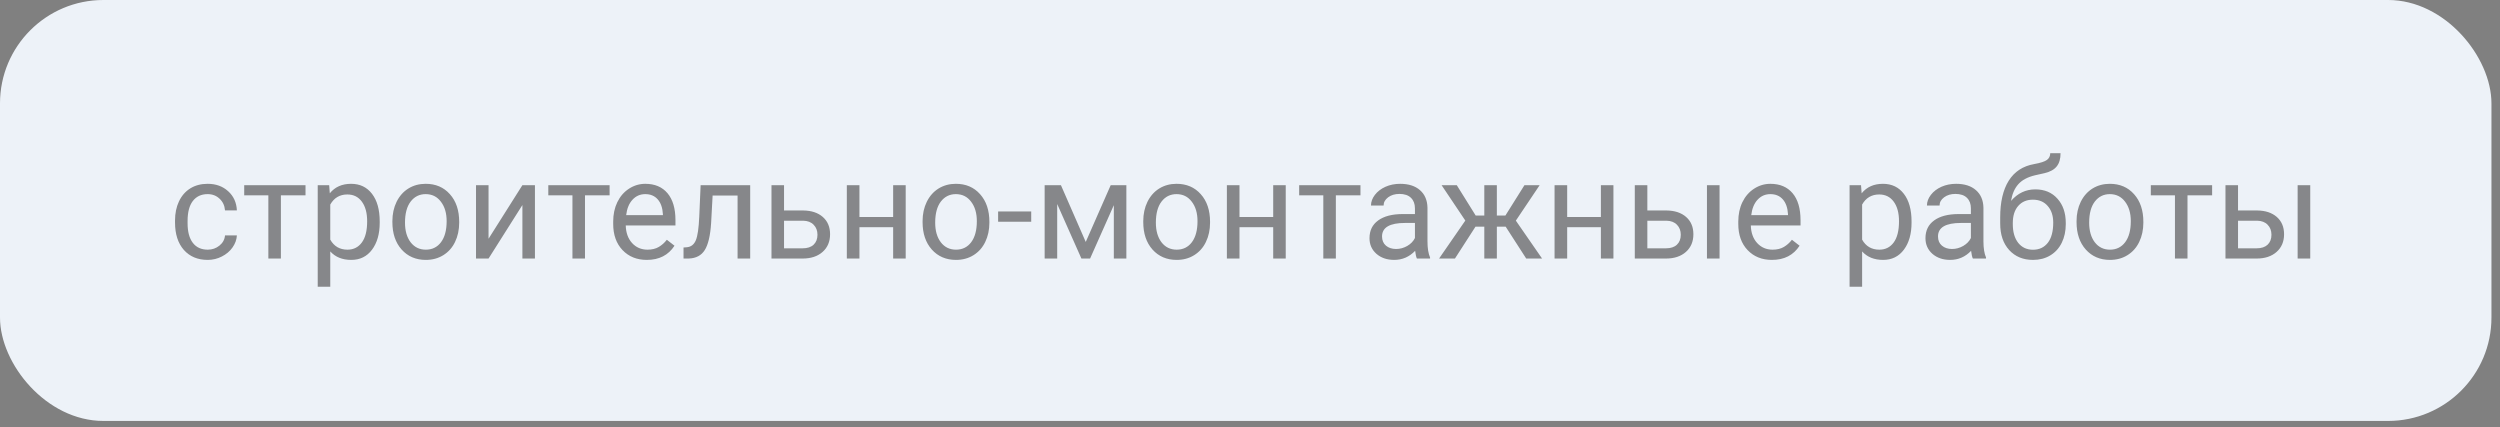 <?xml version="1.0" encoding="UTF-8"?> <svg xmlns="http://www.w3.org/2000/svg" width="234" height="40" viewBox="0 0 234 40" fill="none"><rect x="0" y="0" width="234" height="40" fill="#808080" stroke="none"/> <rect width="233.2" height="39.4" rx="9.677" fill="#EDF2F8"></rect> <path opacity="0.65" d="M19.443 23.369C19.862 23.369 20.228 23.242 20.541 22.988C20.854 22.734 21.028 22.416 21.061 22.036H22.172C22.151 22.429 22.016 22.804 21.766 23.159C21.516 23.515 21.182 23.798 20.763 24.01C20.349 24.221 19.908 24.327 19.443 24.327C18.508 24.327 17.763 24.016 17.209 23.394C16.658 22.768 16.383 21.913 16.383 20.83V20.633C16.383 19.964 16.506 19.37 16.752 18.849C16.997 18.329 17.348 17.924 17.805 17.637C18.266 17.349 18.81 17.205 19.436 17.205C20.207 17.205 20.846 17.436 21.354 17.897C21.866 18.358 22.139 18.957 22.172 19.693H21.061C21.028 19.249 20.858 18.885 20.554 18.602C20.253 18.314 19.881 18.17 19.436 18.17C18.84 18.17 18.377 18.386 18.046 18.817C17.721 19.245 17.558 19.865 17.558 20.677V20.899C17.558 21.691 17.721 22.3 18.046 22.727C18.372 23.155 18.838 23.369 19.443 23.369ZM28.596 18.284H26.292V24.2H25.118V18.284H22.858V17.332H28.596V18.284ZM35.541 20.842C35.541 21.887 35.301 22.73 34.823 23.369C34.345 24.008 33.698 24.327 32.881 24.327C32.047 24.327 31.391 24.063 30.913 23.534V26.841H29.739V17.332H30.811L30.869 18.094C31.347 17.501 32.011 17.205 32.862 17.205C33.687 17.205 34.339 17.516 34.817 18.138C35.299 18.76 35.541 19.626 35.541 20.734V20.842ZM34.366 20.709C34.366 19.935 34.201 19.323 33.871 18.875C33.541 18.426 33.088 18.202 32.513 18.202C31.802 18.202 31.269 18.517 30.913 19.148V22.429C31.264 23.055 31.802 23.369 32.525 23.369C33.088 23.369 33.535 23.146 33.865 22.702C34.199 22.254 34.366 21.589 34.366 20.709ZM36.727 20.703C36.727 20.03 36.859 19.425 37.121 18.887C37.388 18.35 37.756 17.935 38.226 17.643C38.7 17.351 39.239 17.205 39.844 17.205C40.779 17.205 41.535 17.529 42.11 18.176C42.69 18.824 42.98 19.685 42.98 20.76V20.842C42.98 21.511 42.851 22.112 42.593 22.645C42.339 23.174 41.973 23.587 41.495 23.883C41.021 24.179 40.475 24.327 39.857 24.327C38.926 24.327 38.171 24.003 37.591 23.356C37.015 22.709 36.727 21.852 36.727 20.785V20.703ZM37.908 20.842C37.908 21.604 38.084 22.215 38.435 22.677C38.791 23.138 39.264 23.369 39.857 23.369C40.454 23.369 40.928 23.136 41.279 22.67C41.63 22.201 41.806 21.545 41.806 20.703C41.806 19.949 41.626 19.34 41.266 18.875C40.911 18.405 40.437 18.17 39.844 18.17C39.264 18.17 38.797 18.401 38.441 18.862C38.086 19.323 37.908 19.983 37.908 20.842ZM48.896 17.332H50.07V24.2H48.896V19.192L45.728 24.2H44.554V17.332H45.728V22.347L48.896 17.332ZM57.059 18.284H54.755V24.2H53.581V18.284H51.321V17.332H57.059V18.284ZM60.544 24.327C59.613 24.327 58.855 24.023 58.272 23.413C57.688 22.799 57.395 21.981 57.395 20.956V20.741C57.395 20.059 57.525 19.452 57.783 18.919C58.045 18.381 58.409 17.963 58.874 17.662C59.344 17.357 59.852 17.205 60.398 17.205C61.291 17.205 61.985 17.499 62.48 18.087C62.975 18.676 63.223 19.518 63.223 20.614V21.102H58.57C58.587 21.78 58.783 22.328 59.16 22.747C59.541 23.161 60.023 23.369 60.607 23.369C61.022 23.369 61.373 23.284 61.661 23.115C61.949 22.945 62.201 22.721 62.416 22.442L63.134 23C62.558 23.885 61.695 24.327 60.544 24.327ZM60.398 18.17C59.924 18.17 59.526 18.343 59.205 18.69C58.883 19.033 58.684 19.516 58.608 20.138H62.048V20.049C62.014 19.452 61.854 18.991 61.566 18.665C61.278 18.335 60.889 18.17 60.398 18.17ZM70.218 17.332V24.2H69.037V18.303H66.701L66.561 20.874C66.485 22.055 66.287 22.899 65.965 23.407C65.647 23.915 65.142 24.179 64.448 24.2H63.978V23.166L64.314 23.14C64.695 23.098 64.968 22.878 65.133 22.48C65.298 22.082 65.404 21.346 65.451 20.271L65.578 17.332H70.218ZM73.385 19.7H75.169C75.948 19.708 76.563 19.911 77.016 20.309C77.469 20.707 77.695 21.246 77.695 21.928C77.695 22.613 77.463 23.163 76.997 23.578C76.532 23.993 75.905 24.2 75.118 24.2H72.211V17.332H73.385V19.7ZM73.385 20.658V23.242H75.131C75.571 23.242 75.912 23.13 76.153 22.905C76.394 22.677 76.515 22.366 76.515 21.972C76.515 21.591 76.396 21.28 76.159 21.039C75.926 20.794 75.599 20.667 75.175 20.658H73.385ZM84.773 24.2H83.599V21.268H80.444V24.2H79.263V17.332H80.444V20.309H83.599V17.332H84.773V24.2ZM86.353 20.703C86.353 20.03 86.485 19.425 86.747 18.887C87.014 18.35 87.382 17.935 87.852 17.643C88.326 17.351 88.865 17.205 89.47 17.205C90.405 17.205 91.161 17.529 91.736 18.176C92.316 18.824 92.606 19.685 92.606 20.76V20.842C92.606 21.511 92.477 22.112 92.219 22.645C91.965 23.174 91.599 23.587 91.121 23.883C90.647 24.179 90.101 24.327 89.483 24.327C88.552 24.327 87.796 24.003 87.217 23.356C86.641 22.709 86.353 21.852 86.353 20.785V20.703ZM87.534 20.842C87.534 21.604 87.71 22.215 88.061 22.677C88.416 23.138 88.891 23.369 89.483 23.369C90.08 23.369 90.553 23.136 90.905 22.67C91.256 22.201 91.432 21.545 91.432 20.703C91.432 19.949 91.252 19.34 90.892 18.875C90.537 18.405 90.063 18.17 89.47 18.17C88.891 18.17 88.423 18.401 88.067 18.862C87.712 19.323 87.534 19.983 87.534 20.842ZM96.522 20.753H93.425V19.795H96.522V20.753ZM101.626 22.645L103.962 17.332H105.428V24.2H104.254V19.205L102.032 24.2H101.22L98.954 19.097V24.2H97.779V17.332H99.303L101.626 22.645ZM107.009 20.703C107.009 20.03 107.14 19.425 107.402 18.887C107.669 18.35 108.037 17.935 108.507 17.643C108.981 17.351 109.52 17.205 110.125 17.205C111.061 17.205 111.816 17.529 112.392 18.176C112.971 18.824 113.261 19.685 113.261 20.76V20.842C113.261 21.511 113.132 22.112 112.874 22.645C112.62 23.174 112.254 23.587 111.776 23.883C111.302 24.179 110.756 24.327 110.138 24.327C109.207 24.327 108.452 24.003 107.872 23.356C107.297 22.709 107.009 21.852 107.009 20.785V20.703ZM108.189 20.842C108.189 21.604 108.365 22.215 108.716 22.677C109.072 23.138 109.546 23.369 110.138 23.369C110.735 23.369 111.209 23.136 111.56 22.67C111.911 22.201 112.087 21.545 112.087 20.703C112.087 19.949 111.907 19.34 111.547 18.875C111.192 18.405 110.718 18.17 110.125 18.17C109.546 18.17 109.078 18.401 108.723 18.862C108.367 19.323 108.189 19.983 108.189 20.842ZM120.345 24.2H119.171V21.268H116.016V24.2H114.835V17.332H116.016V20.309H119.171V17.332H120.345V24.2ZM127.34 18.284H125.036V24.2H123.862V18.284H121.602V17.332H127.34V18.284ZM132.622 24.2C132.554 24.065 132.499 23.824 132.457 23.477C131.911 24.044 131.259 24.327 130.501 24.327C129.824 24.327 129.268 24.137 128.832 23.756C128.4 23.371 128.185 22.884 128.185 22.296C128.185 21.581 128.455 21.026 128.997 20.633C129.543 20.235 130.309 20.036 131.295 20.036H132.438V19.497C132.438 19.086 132.315 18.76 132.069 18.519C131.824 18.274 131.462 18.151 130.984 18.151C130.565 18.151 130.214 18.257 129.93 18.468C129.647 18.68 129.505 18.936 129.505 19.236H128.324C128.324 18.894 128.445 18.564 128.686 18.246C128.931 17.924 129.262 17.671 129.676 17.484C130.095 17.298 130.554 17.205 131.054 17.205C131.845 17.205 132.465 17.404 132.914 17.802C133.362 18.195 133.595 18.739 133.612 19.433V22.594C133.612 23.225 133.692 23.726 133.853 24.099V24.2H132.622ZM130.673 23.305C131.041 23.305 131.39 23.21 131.72 23.02C132.05 22.829 132.289 22.581 132.438 22.277V20.868H131.517C130.078 20.868 129.359 21.289 129.359 22.131C129.359 22.499 129.482 22.787 129.727 22.994C129.972 23.201 130.288 23.305 130.673 23.305ZM140.931 21.217H140.105V24.2H138.931V21.217H138.106L136.183 24.2H134.697L137.154 20.645L134.932 17.332H136.354L138.125 20.176H138.931V17.332H140.105V20.176H140.905L142.689 17.332H144.111L141.883 20.652L144.339 24.2H142.854L140.931 21.217ZM151.017 24.2H149.843V21.268H146.688V24.2H145.507V17.332H146.688V20.309H149.843V17.332H151.017V24.2ZM154.191 19.7H155.975C156.753 19.708 157.369 19.911 157.822 20.309C158.275 20.707 158.501 21.246 158.501 21.928C158.501 22.613 158.268 23.163 157.803 23.578C157.337 23.993 156.711 24.2 155.924 24.2H153.017V17.332H154.191V19.7ZM160.951 24.2H159.771V17.332H160.951V24.2ZM154.191 20.658V23.242H155.937C156.377 23.242 156.717 23.13 156.958 22.905C157.2 22.677 157.32 22.366 157.32 21.972C157.32 21.591 157.202 21.28 156.965 21.039C156.732 20.794 156.404 20.667 155.981 20.658H154.191ZM165.852 24.327C164.921 24.327 164.163 24.023 163.579 23.413C162.995 22.799 162.703 21.981 162.703 20.956V20.741C162.703 20.059 162.832 19.452 163.09 18.919C163.353 18.381 163.717 17.963 164.182 17.662C164.652 17.357 165.16 17.205 165.706 17.205C166.598 17.205 167.292 17.499 167.788 18.087C168.283 18.676 168.53 19.518 168.53 20.614V21.102H163.877C163.894 21.78 164.091 22.328 164.468 22.747C164.849 23.161 165.331 23.369 165.915 23.369C166.33 23.369 166.681 23.284 166.969 23.115C167.257 22.945 167.508 22.721 167.724 22.442L168.441 23C167.866 23.885 167.003 24.327 165.852 24.327ZM165.706 18.17C165.232 18.17 164.834 18.343 164.512 18.69C164.191 19.033 163.992 19.516 163.916 20.138H167.356V20.049C167.322 19.452 167.161 18.991 166.874 18.665C166.586 18.335 166.196 18.17 165.706 18.17ZM178.921 20.842C178.921 21.887 178.682 22.73 178.204 23.369C177.726 24.008 177.078 24.327 176.262 24.327C175.428 24.327 174.772 24.063 174.294 23.534V26.841H173.12V17.332H174.192L174.25 18.094C174.728 17.501 175.392 17.205 176.243 17.205C177.068 17.205 177.72 17.516 178.198 18.138C178.68 18.76 178.921 19.626 178.921 20.734V20.842ZM177.747 20.709C177.747 19.935 177.582 19.323 177.252 18.875C176.922 18.426 176.469 18.202 175.894 18.202C175.183 18.202 174.649 18.517 174.294 19.148V22.429C174.645 23.055 175.183 23.369 175.906 23.369C176.469 23.369 176.916 23.146 177.246 22.702C177.58 22.254 177.747 21.589 177.747 20.709ZM184.66 24.2C184.592 24.065 184.537 23.824 184.495 23.477C183.949 24.044 183.297 24.327 182.54 24.327C181.862 24.327 181.306 24.137 180.87 23.756C180.438 23.371 180.223 22.884 180.223 22.296C180.223 21.581 180.493 21.026 181.035 20.633C181.581 20.235 182.347 20.036 183.333 20.036H184.476V19.497C184.476 19.086 184.353 18.76 184.107 18.519C183.862 18.274 183.5 18.151 183.022 18.151C182.603 18.151 182.252 18.257 181.968 18.468C181.685 18.68 181.543 18.936 181.543 19.236H180.362C180.362 18.894 180.483 18.564 180.724 18.246C180.97 17.924 181.3 17.671 181.714 17.484C182.133 17.298 182.592 17.205 183.092 17.205C183.883 17.205 184.503 17.404 184.952 17.802C185.4 18.195 185.633 18.739 185.65 19.433V22.594C185.65 23.225 185.73 23.726 185.891 24.099V24.2H184.66ZM182.711 23.305C183.079 23.305 183.428 23.21 183.758 23.02C184.088 22.829 184.327 22.581 184.476 22.277V20.868H183.555C182.116 20.868 181.397 21.289 181.397 22.131C181.397 22.499 181.52 22.787 181.765 22.994C182.011 23.201 182.326 23.305 182.711 23.305ZM190.506 17.726C191.369 17.726 192.059 18.015 192.575 18.595C193.096 19.171 193.356 19.93 193.356 20.874V20.982C193.356 21.629 193.231 22.209 192.981 22.721C192.732 23.229 192.372 23.625 191.902 23.908C191.437 24.188 190.899 24.327 190.29 24.327C189.368 24.327 188.625 24.02 188.062 23.407C187.499 22.789 187.218 21.962 187.218 20.925V20.354C187.218 18.91 187.484 17.764 188.018 16.913C188.555 16.062 189.346 15.544 190.392 15.358C190.984 15.252 191.384 15.123 191.591 14.971C191.799 14.818 191.902 14.609 191.902 14.342H192.867C192.867 14.871 192.747 15.284 192.505 15.58C192.268 15.876 191.888 16.086 191.363 16.209L190.487 16.405C189.789 16.57 189.264 16.85 188.913 17.243C188.566 17.633 188.339 18.153 188.233 18.805C188.855 18.085 189.613 17.726 190.506 17.726ZM190.277 18.69C189.702 18.69 189.245 18.885 188.906 19.274C188.568 19.66 188.398 20.195 188.398 20.88V20.982C188.398 21.718 188.568 22.302 188.906 22.734C189.249 23.161 189.71 23.375 190.29 23.375C190.874 23.375 191.335 23.159 191.674 22.727C192.012 22.296 192.182 21.665 192.182 20.836C192.182 20.189 192.01 19.67 191.667 19.281C191.329 18.887 190.866 18.69 190.277 18.69ZM194.365 20.703C194.365 20.03 194.496 19.425 194.759 18.887C195.025 18.35 195.394 17.935 195.863 17.643C196.337 17.351 196.877 17.205 197.482 17.205C198.417 17.205 199.173 17.529 199.748 18.176C200.328 18.824 200.618 19.685 200.618 20.76V20.842C200.618 21.511 200.489 22.112 200.23 22.645C199.977 23.174 199.611 23.587 199.132 23.883C198.658 24.179 198.112 24.327 197.495 24.327C196.564 24.327 195.808 24.003 195.229 23.356C194.653 22.709 194.365 21.852 194.365 20.785V20.703ZM195.546 20.842C195.546 21.604 195.722 22.215 196.073 22.677C196.428 23.138 196.902 23.369 197.495 23.369C198.091 23.369 198.565 23.136 198.917 22.67C199.268 22.201 199.443 21.545 199.443 20.703C199.443 19.949 199.264 19.34 198.904 18.875C198.548 18.405 198.074 18.17 197.482 18.17C196.902 18.17 196.435 18.401 196.079 18.862C195.724 19.323 195.546 19.983 195.546 20.842ZM207.054 18.284H204.75V24.2H203.576V18.284H201.316V17.332H207.054V18.284ZM209.479 19.7H211.263C212.041 19.708 212.657 19.911 213.11 20.309C213.563 20.707 213.789 21.246 213.789 21.928C213.789 22.613 213.556 23.163 213.091 23.578C212.625 23.993 211.999 24.2 211.212 24.2H208.305V17.332H209.479V19.7ZM216.239 24.2H215.059V17.332H216.239V24.2ZM209.479 20.658V23.242H211.225C211.665 23.242 212.005 23.13 212.247 22.905C212.488 22.677 212.608 22.366 212.608 21.972C212.608 21.591 212.49 21.28 212.253 21.039C212.02 20.794 211.692 20.667 211.269 20.658H209.479Z" fill="#4F4F4F"></path> </svg> 